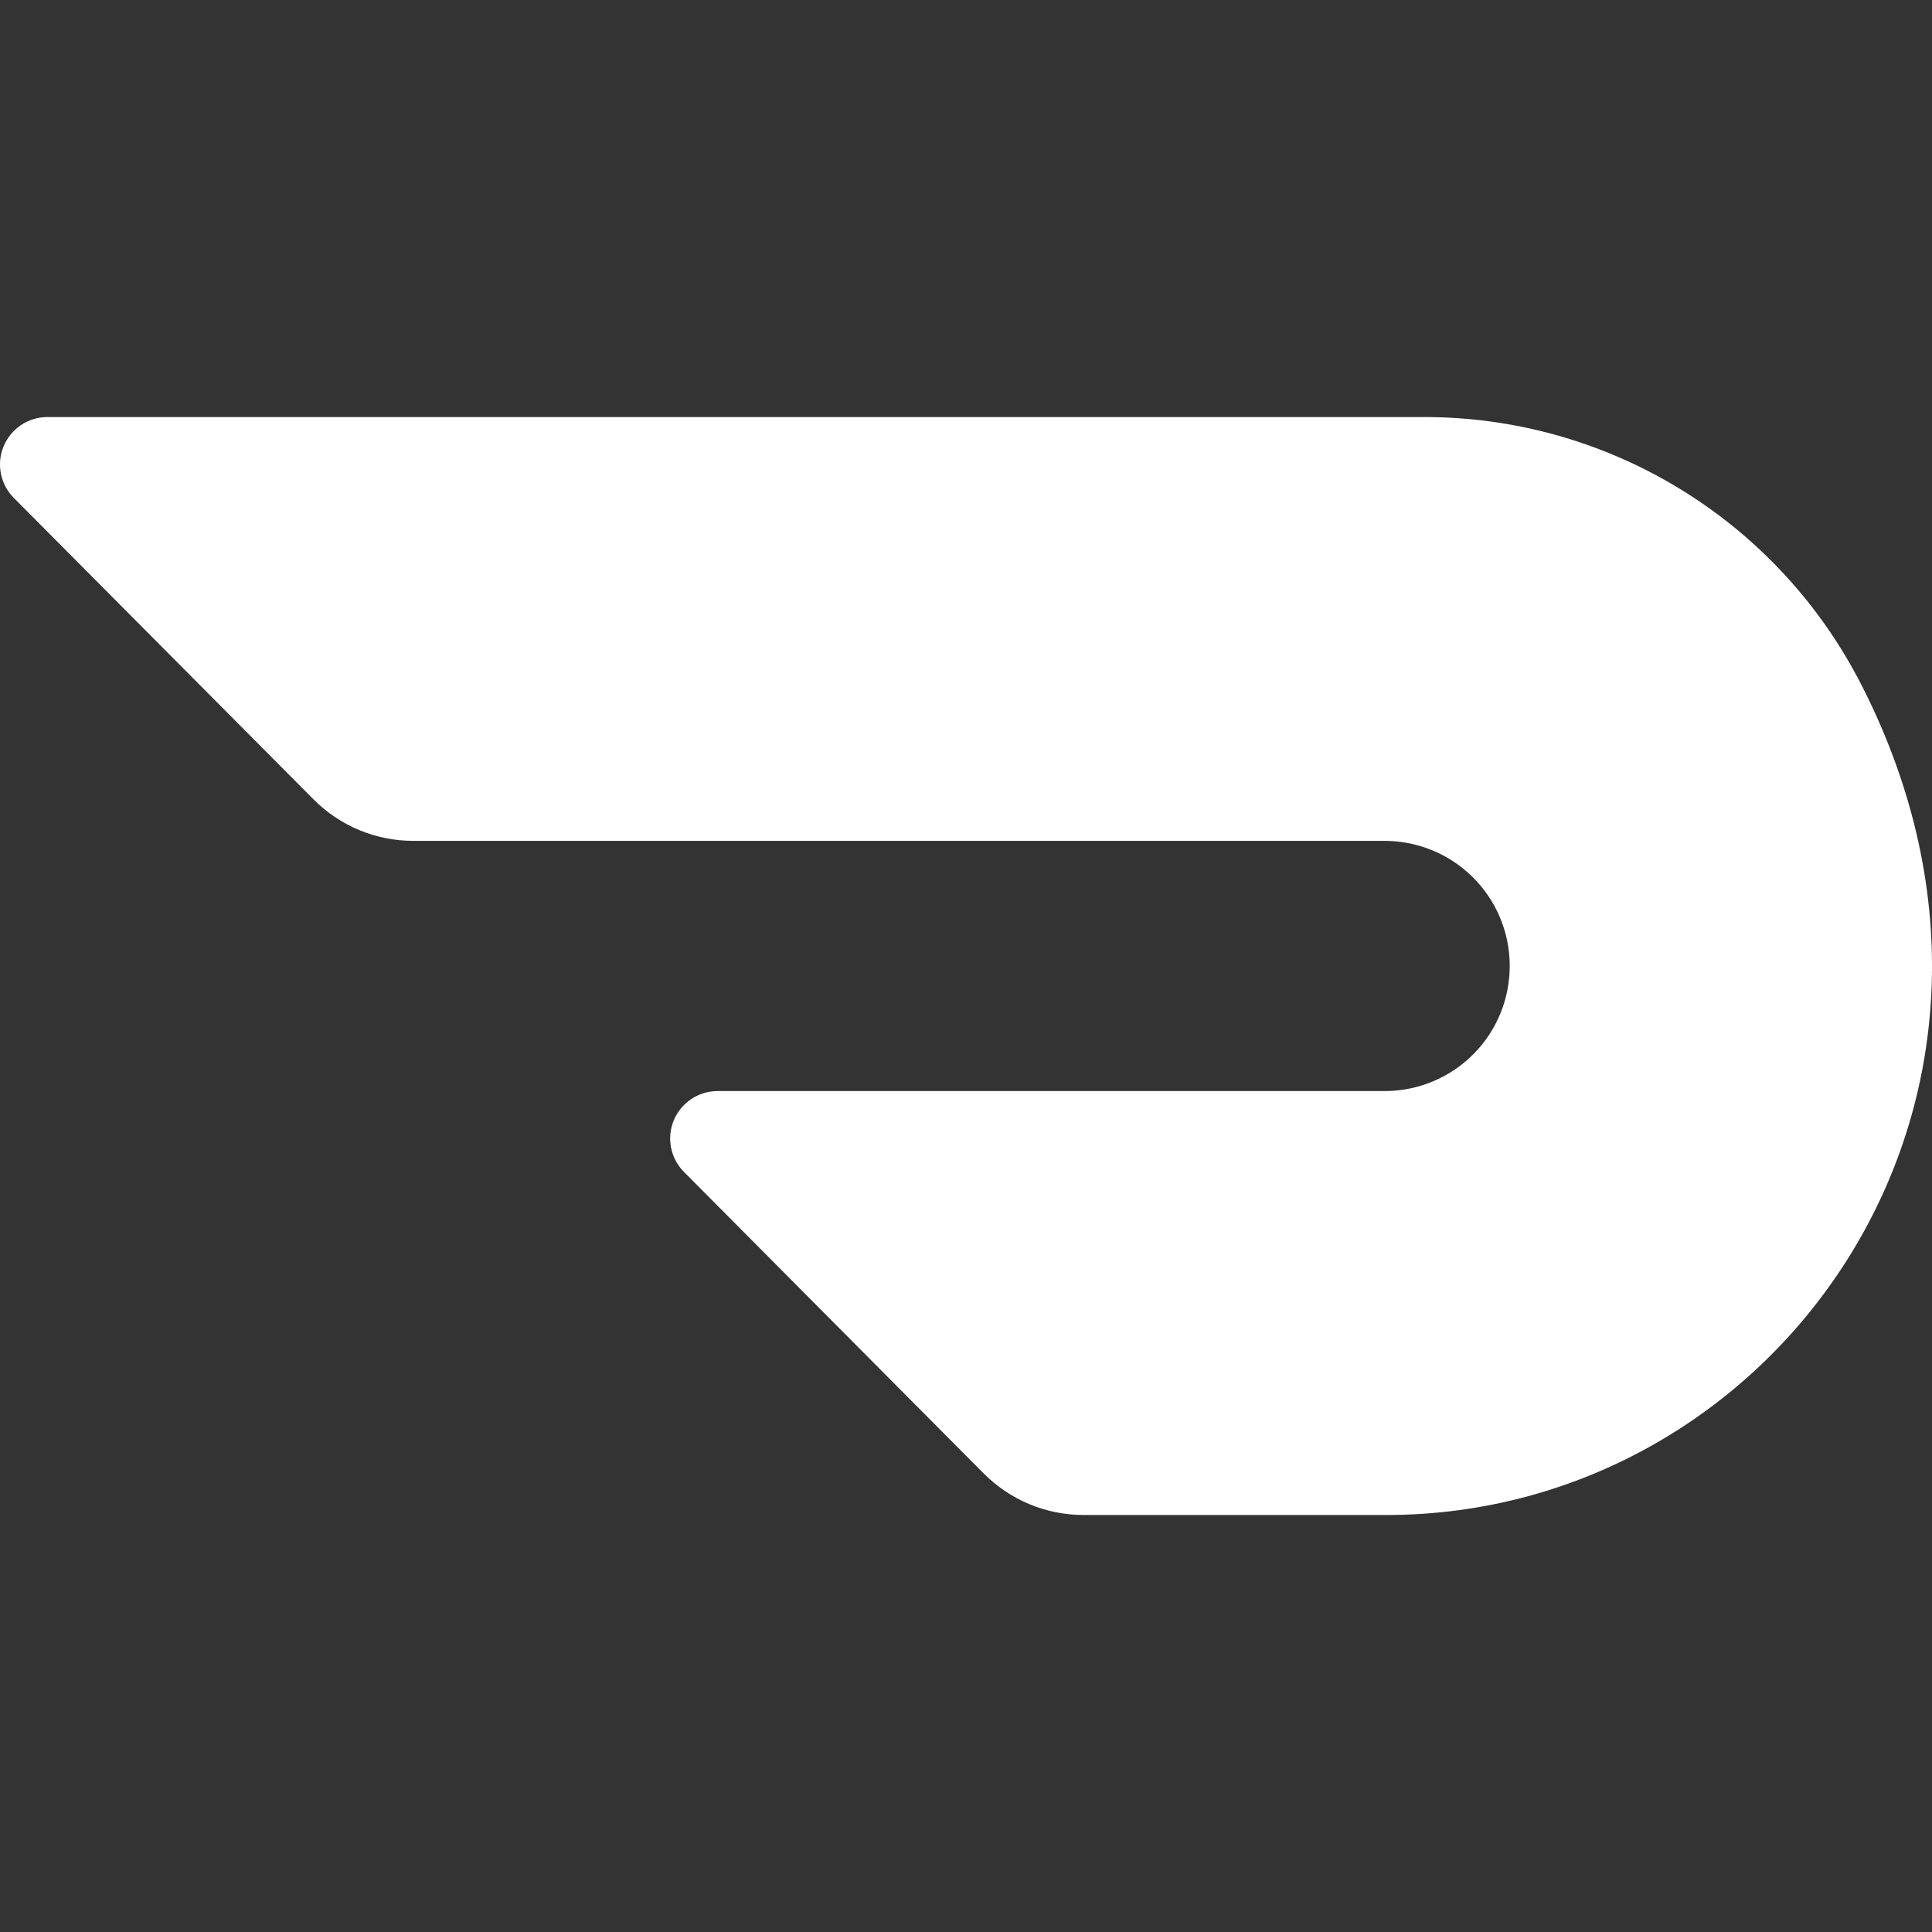 <svg width="30" height="30" viewBox="0 0 30 30" fill="none" xmlns="http://www.w3.org/2000/svg">
<rect x="0" y="0" width="30" height="30" fill="#333333" stroke="none"/>
<g clip-path="url(#clip0_4767_14026)">
<path d="M28.839 10.511C28.188 9.289 27.216 8.267 26.027 7.556C24.839 6.845 23.479 6.471 22.094 6.476H0.73C0.585 6.477 0.444 6.521 0.324 6.602C0.204 6.683 0.111 6.798 0.056 6.931C0 7.065 -0.014 7.212 0.014 7.354C0.042 7.496 0.111 7.627 0.213 7.73L4.868 12.412C5.071 12.617 5.313 12.779 5.579 12.89C5.846 13.001 6.132 13.057 6.42 13.057H21.481C21.997 13.052 22.493 13.252 22.861 13.613C23.229 13.973 23.438 14.465 23.443 14.98C23.448 15.496 23.249 15.992 22.888 16.36C22.527 16.728 22.035 16.937 21.52 16.942H11.138C10.993 16.943 10.851 16.987 10.731 17.068C10.611 17.149 10.518 17.263 10.462 17.397C10.407 17.531 10.392 17.678 10.42 17.82C10.448 17.962 10.517 18.093 10.619 18.196L15.275 22.88C15.479 23.084 15.72 23.247 15.987 23.358C16.253 23.468 16.539 23.525 16.828 23.525H21.524C27.633 23.525 32.254 16.994 28.839 10.509" fill="white"/>
</g>
<defs>
<clipPath id="clip0_4767_14026">
<rect width="30" height="30" fill="white"/>
</clipPath>
</defs>
</svg>
